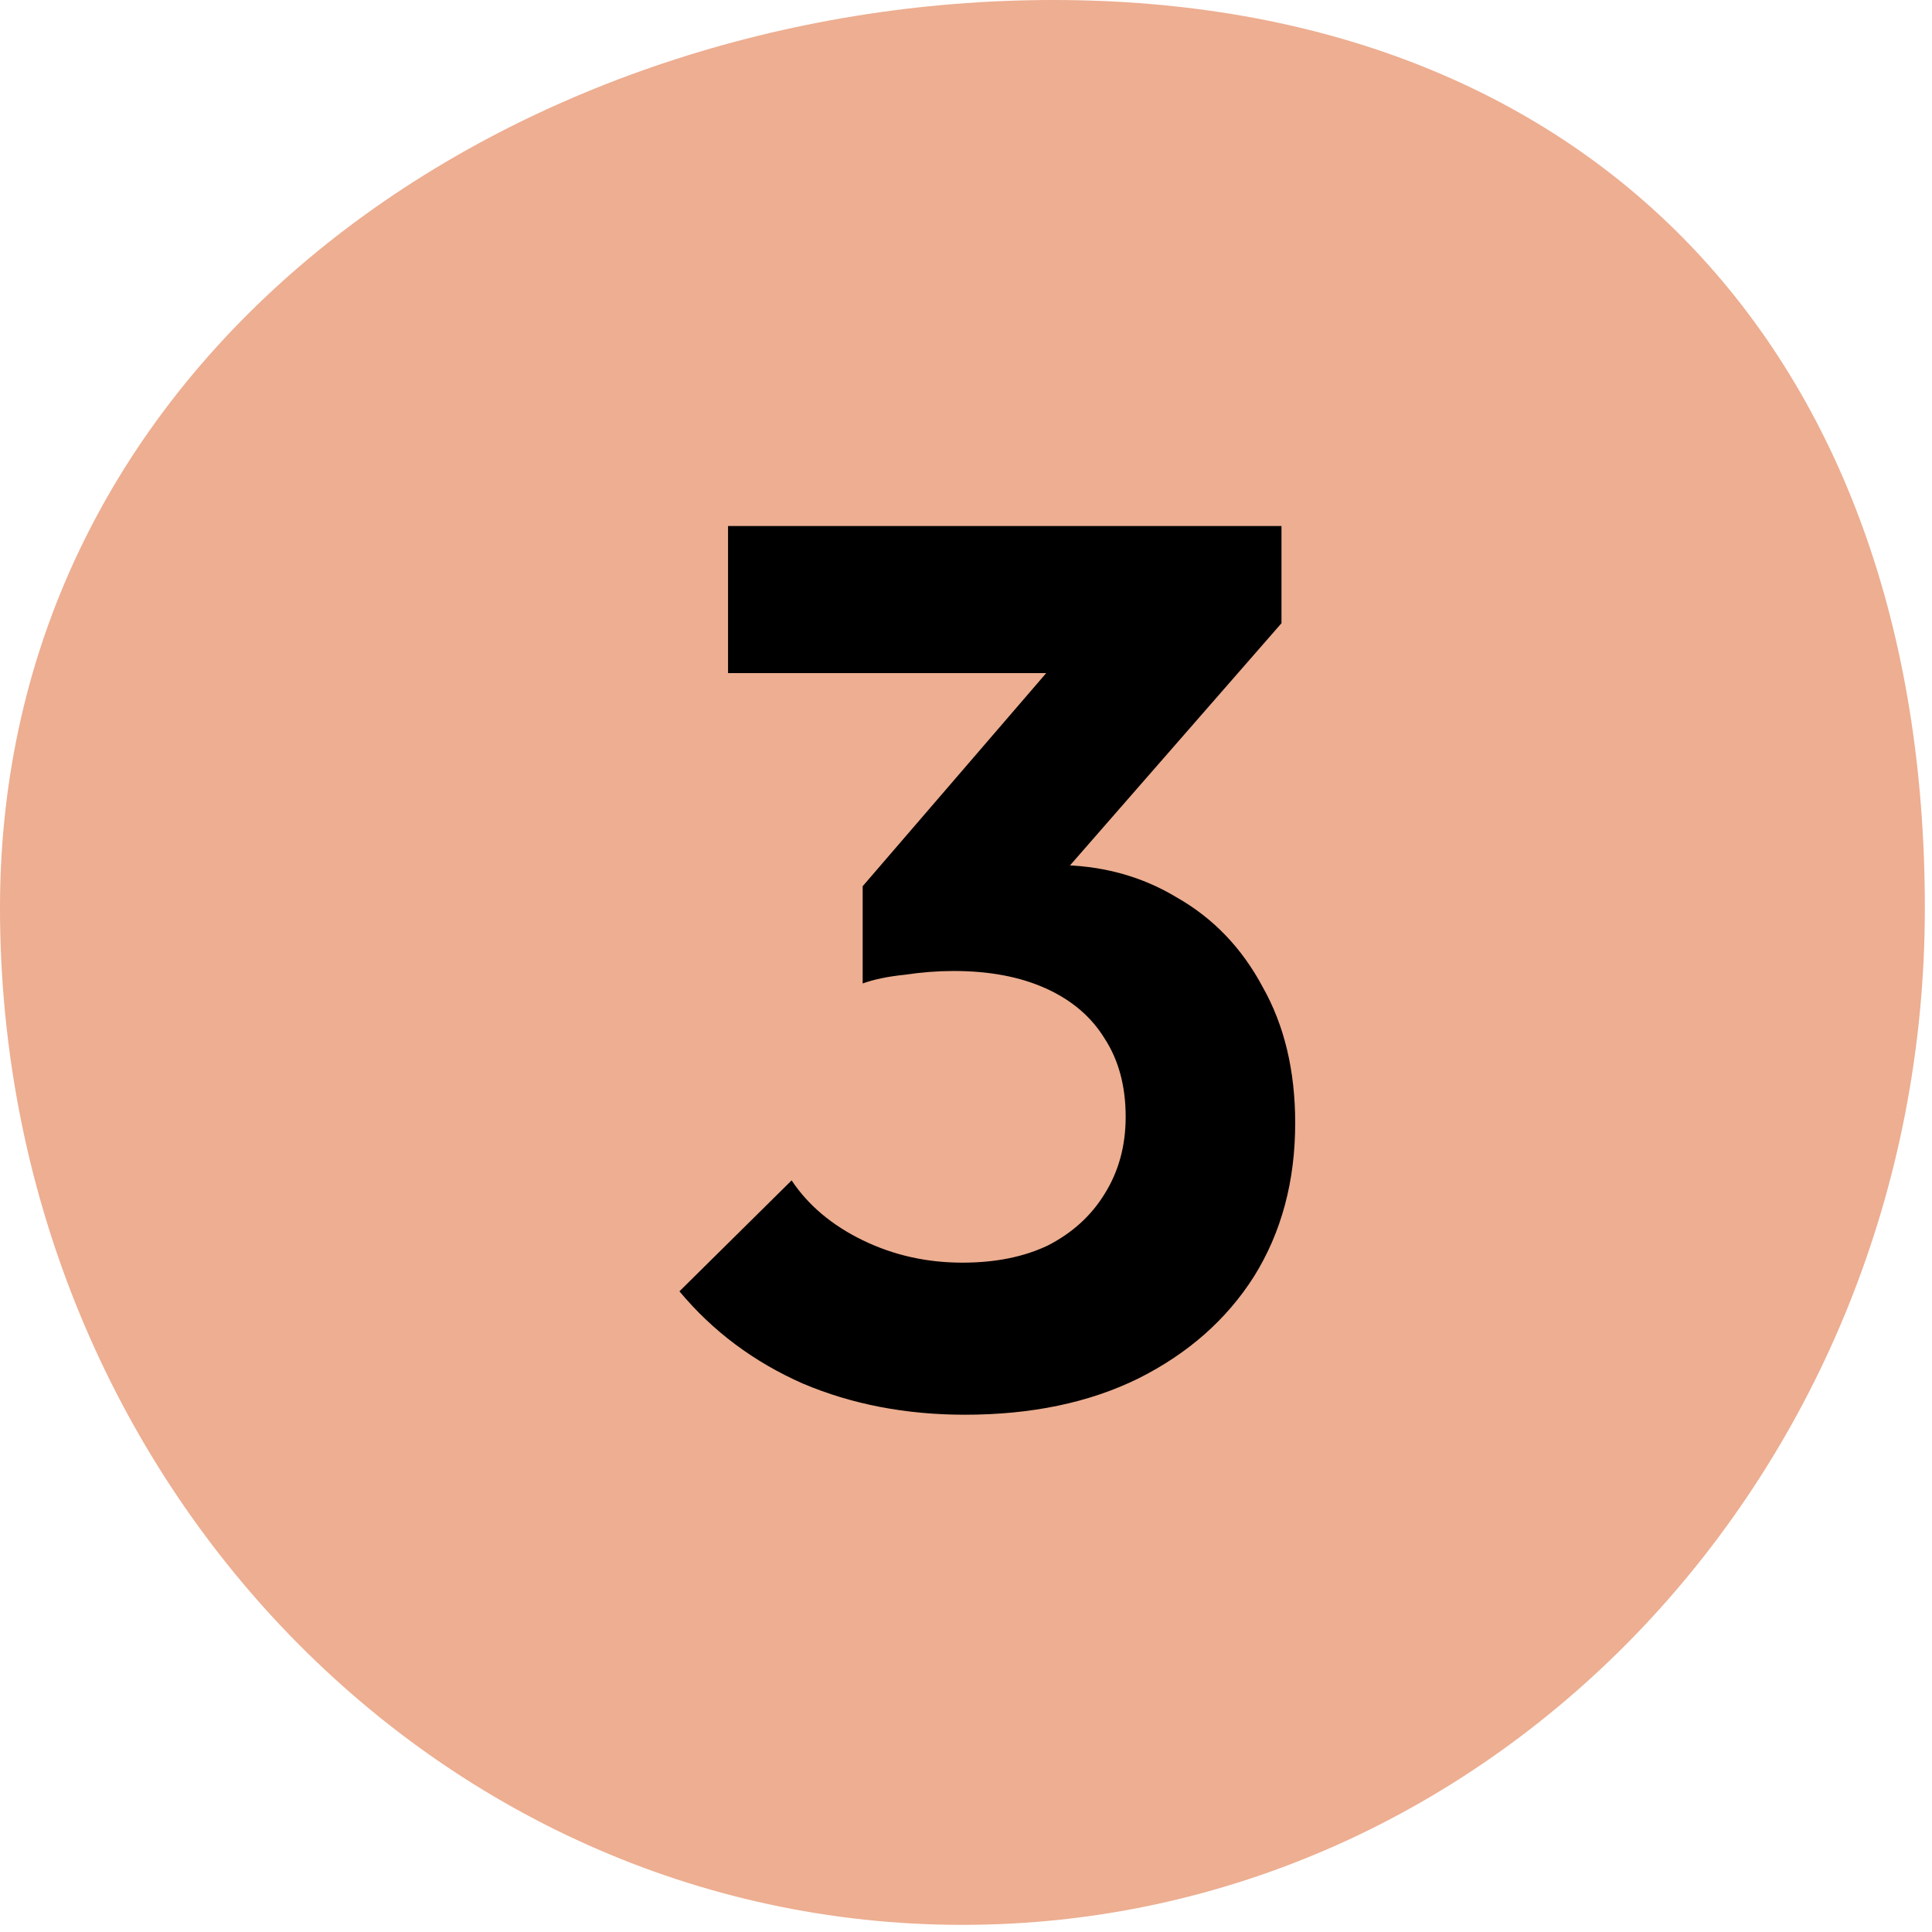 <svg width="124" height="124" viewBox="0 0 124 124" fill="none" xmlns="http://www.w3.org/2000/svg">
<g clip-path="url(#clip0_503_248)">
<path fill-rule="evenodd" clip-rule="evenodd" d="M123.541 58.274C123.541 22.228 101.713 0 67.598 0C33.483 0 0 22.228 0 58.274C0 94.32 27.656 123.542 61.771 123.542C95.886 123.542 123.541 94.32 123.541 58.274Z" fill="#EDAE91"/>
<path d="M61.928 90.8C58.141 90.8 54.675 90.133 51.528 88.8C48.381 87.413 45.741 85.44 43.608 82.88L50.808 75.76C51.874 77.36 53.395 78.64 55.368 79.6C57.341 80.56 59.474 81.04 61.768 81.04C63.901 81.04 65.741 80.667 67.288 79.92C68.835 79.12 70.034 78.027 70.888 76.64C71.794 75.2 72.248 73.547 72.248 71.68C72.248 69.707 71.794 68.027 70.888 66.64C70.034 65.253 68.781 64.187 67.128 63.44C65.475 62.693 63.501 62.32 61.208 62.32C60.194 62.32 59.154 62.4 58.088 62.56C57.021 62.667 56.114 62.853 55.368 63.12L60.168 57.04C61.501 56.613 62.808 56.267 64.088 56C65.421 55.68 66.648 55.52 67.768 55.52C70.648 55.52 73.234 56.213 75.528 57.6C77.874 58.933 79.715 60.853 81.048 63.36C82.434 65.813 83.128 68.72 83.128 72.08C83.128 75.813 82.248 79.093 80.488 81.92C78.728 84.693 76.248 86.88 73.048 88.48C69.901 90.027 66.195 90.8 61.928 90.8ZM55.368 63.12V56.88L69.768 40.16L82.248 40L67.368 57.04L55.368 63.12ZM46.728 43.2V33.76H82.248V40L73.368 43.2H46.728Z" fill="black"/>
</g>
<defs>
<clipPath id="clip0_503_248">
<rect width="124" height="124" fill="white"/>
</clipPath>
</defs>
</svg>
